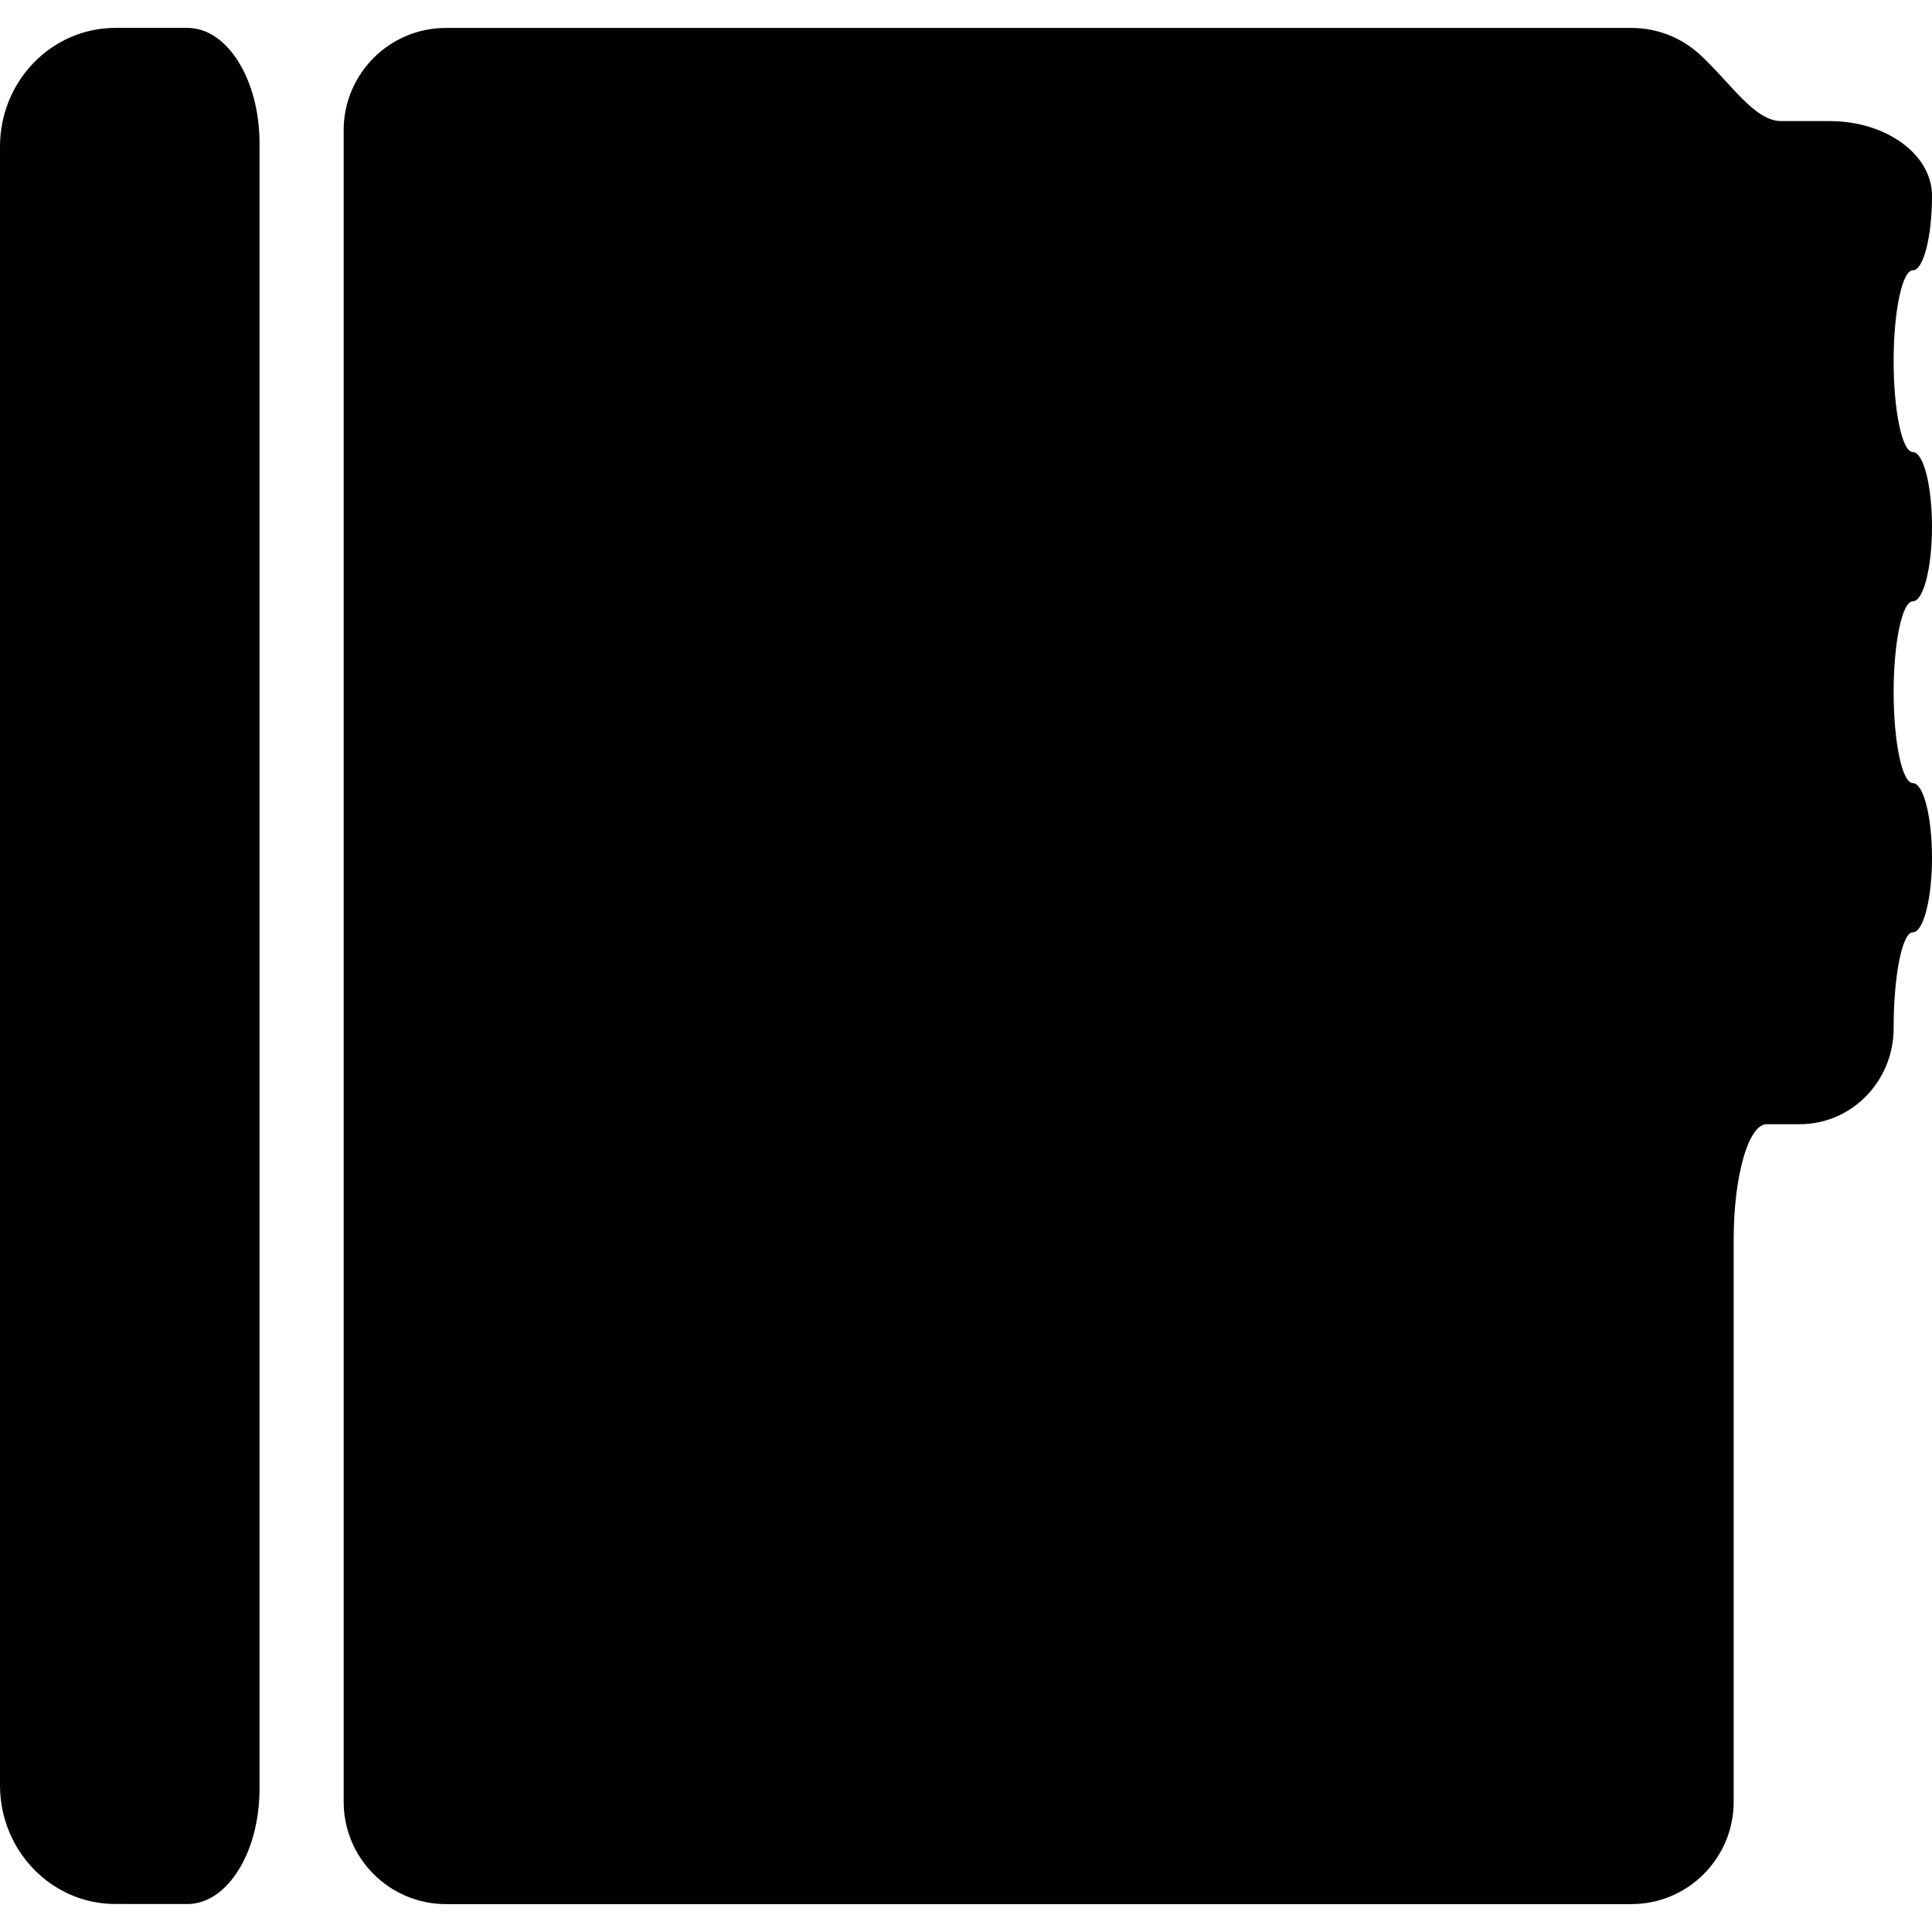 <?xml version="1.0" encoding="iso-8859-1"?>
<!-- Generator: Adobe Illustrator 18.1.1, SVG Export Plug-In . SVG Version: 6.00 Build 0)  -->
<svg version="1.1" id="Capa_1" xmlns="http://www.w3.org/2000/svg" xmlns:xlink="http://www.w3.org/1999/xlink" x="0px" y="0px"
	 viewBox="0 0 273.302 273.302" style="enable-background:new 0 0 273.302 273.302;" xml:space="preserve">
<g>
	<path style="fill:#010002;" d="M273.302,74.507c0-5.831-1.218-10.557-2.714-10.557s-2.714-5.755-2.714-12.853
		s1.218-12.858,2.714-12.858s2.714-4.727,2.714-10.552c0-5.831-6.478-10.557-14.473-10.557c0,0-3.068,0-6.859,0
		c-3.791,0-7.131-5.374-11.466-9.377c-2.556-2.361-5.972-3.802-9.73-3.802H63.088c-7.995,0-14.473,6.483-14.473,14.479v236.447
		c0,7.995,6.478,14.479,14.473,14.479h167.686c7.995,0,14.473-6.483,14.473-14.479v-79.53c0-9.013,2.094-16.317,4.678-16.317
		c1.458,0,3.035,0,4.678,0c7.326,0,13.271-6.075,13.271-13.576c0-7.495,1.218-13.57,2.714-13.57s2.714-4.727,2.714-10.552
		c0-5.825-1.218-10.557-2.714-10.557s-2.714-5.755-2.714-12.853s1.218-12.858,2.714-12.858
		C272.084,85.064,273.302,80.338,273.302,74.507z"/>
	<path style="fill:#010002;" d="M26.515,269.345c5.629,0,10.198-7.305,10.198-16.317V20.263c0-9.013-4.569-16.317-10.198-16.317
		H16.317C7.305,3.946,0,11.468,0,20.742v231.802c0,9.274,7.305,16.796,16.317,16.796C16.317,269.345,20.886,269.345,26.515,269.345z
		"/>
</g>
<g>
</g>
<g>
</g>
<g>
</g>
<g>
</g>
<g>
</g>
<g>
</g>
<g>
</g>
<g>
</g>
<g>
</g>
<g>
</g>
<g>
</g>
<g>
</g>
<g>
</g>
<g>
</g>
<g>
</g>
</svg>
